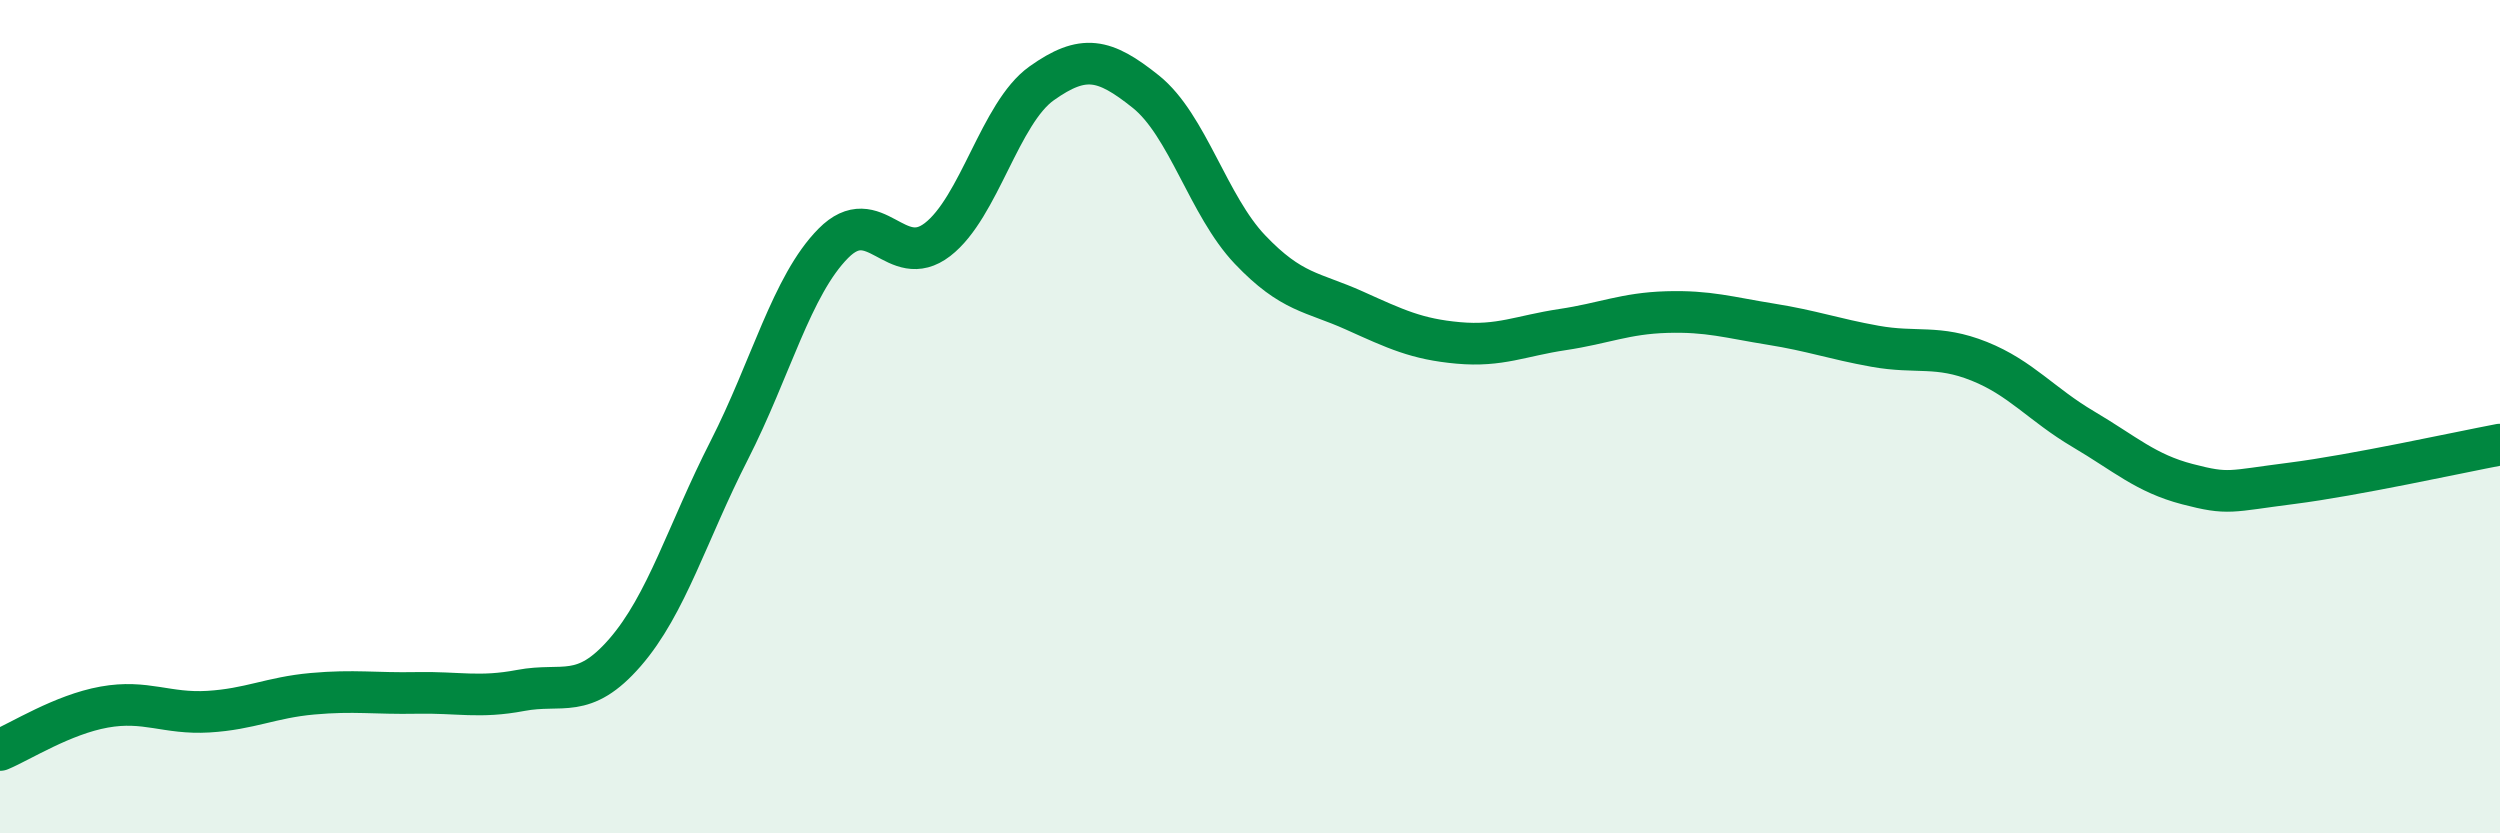 
    <svg width="60" height="20" viewBox="0 0 60 20" xmlns="http://www.w3.org/2000/svg">
      <path
        d="M 0,18 C 0.5,17.79 1.5,17.15 2.5,16.97 C 3.5,16.79 4,17.14 5,17.08 C 6,17.02 6.5,16.74 7.5,16.65 C 8.5,16.56 9,16.65 10,16.63 C 11,16.61 11.5,16.76 12.5,16.57 C 13.5,16.38 14,16.81 15,15.66 C 16,14.51 16.5,12.77 17.5,10.81 C 18.5,8.85 19,6.85 20,5.84 C 21,4.83 21.5,6.52 22.5,5.75 C 23.5,4.98 24,2.71 25,2 C 26,1.29 26.5,1.4 27.5,2.2 C 28.5,3 29,4.94 30,5.99 C 31,7.04 31.5,7 32.5,7.45 C 33.5,7.9 34,8.14 35,8.23 C 36,8.32 36.5,8.06 37.5,7.91 C 38.5,7.76 39,7.52 40,7.49 C 41,7.46 41.5,7.62 42.5,7.78 C 43.5,7.94 44,8.13 45,8.31 C 46,8.49 46.5,8.27 47.5,8.67 C 48.5,9.07 49,9.71 50,10.3 C 51,10.89 51.5,11.36 52.5,11.62 C 53.5,11.88 53.5,11.79 55,11.6 C 56.5,11.41 59,10.86 60,10.67L60 20L0 20Z"
        fill="#008740"
        opacity="0.1"
        stroke-linecap="round"
        stroke-linejoin="round"
      />
      <path
        d="M 0,18 C 0.5,17.79 1.5,17.15 2.5,16.97 C 3.5,16.79 4,17.14 5,17.08 C 6,17.02 6.5,16.74 7.5,16.65 C 8.5,16.56 9,16.65 10,16.63 C 11,16.61 11.5,16.76 12.5,16.57 C 13.5,16.38 14,16.81 15,15.66 C 16,14.51 16.5,12.77 17.5,10.81 C 18.5,8.85 19,6.85 20,5.84 C 21,4.83 21.5,6.52 22.5,5.75 C 23.5,4.98 24,2.71 25,2 C 26,1.29 26.5,1.4 27.5,2.2 C 28.5,3 29,4.94 30,5.99 C 31,7.04 31.5,7 32.5,7.45 C 33.5,7.9 34,8.14 35,8.23 C 36,8.32 36.5,8.06 37.5,7.91 C 38.5,7.76 39,7.52 40,7.49 C 41,7.46 41.5,7.62 42.5,7.78 C 43.5,7.94 44,8.13 45,8.31 C 46,8.49 46.5,8.27 47.5,8.67 C 48.5,9.07 49,9.71 50,10.3 C 51,10.89 51.5,11.36 52.5,11.62 C 53.5,11.88 53.5,11.79 55,11.6 C 56.5,11.41 59,10.86 60,10.67"
        stroke="#008740"
        stroke-width="1"
        fill="none"
        stroke-linecap="round"
        stroke-linejoin="round"
      />
    </svg>
  